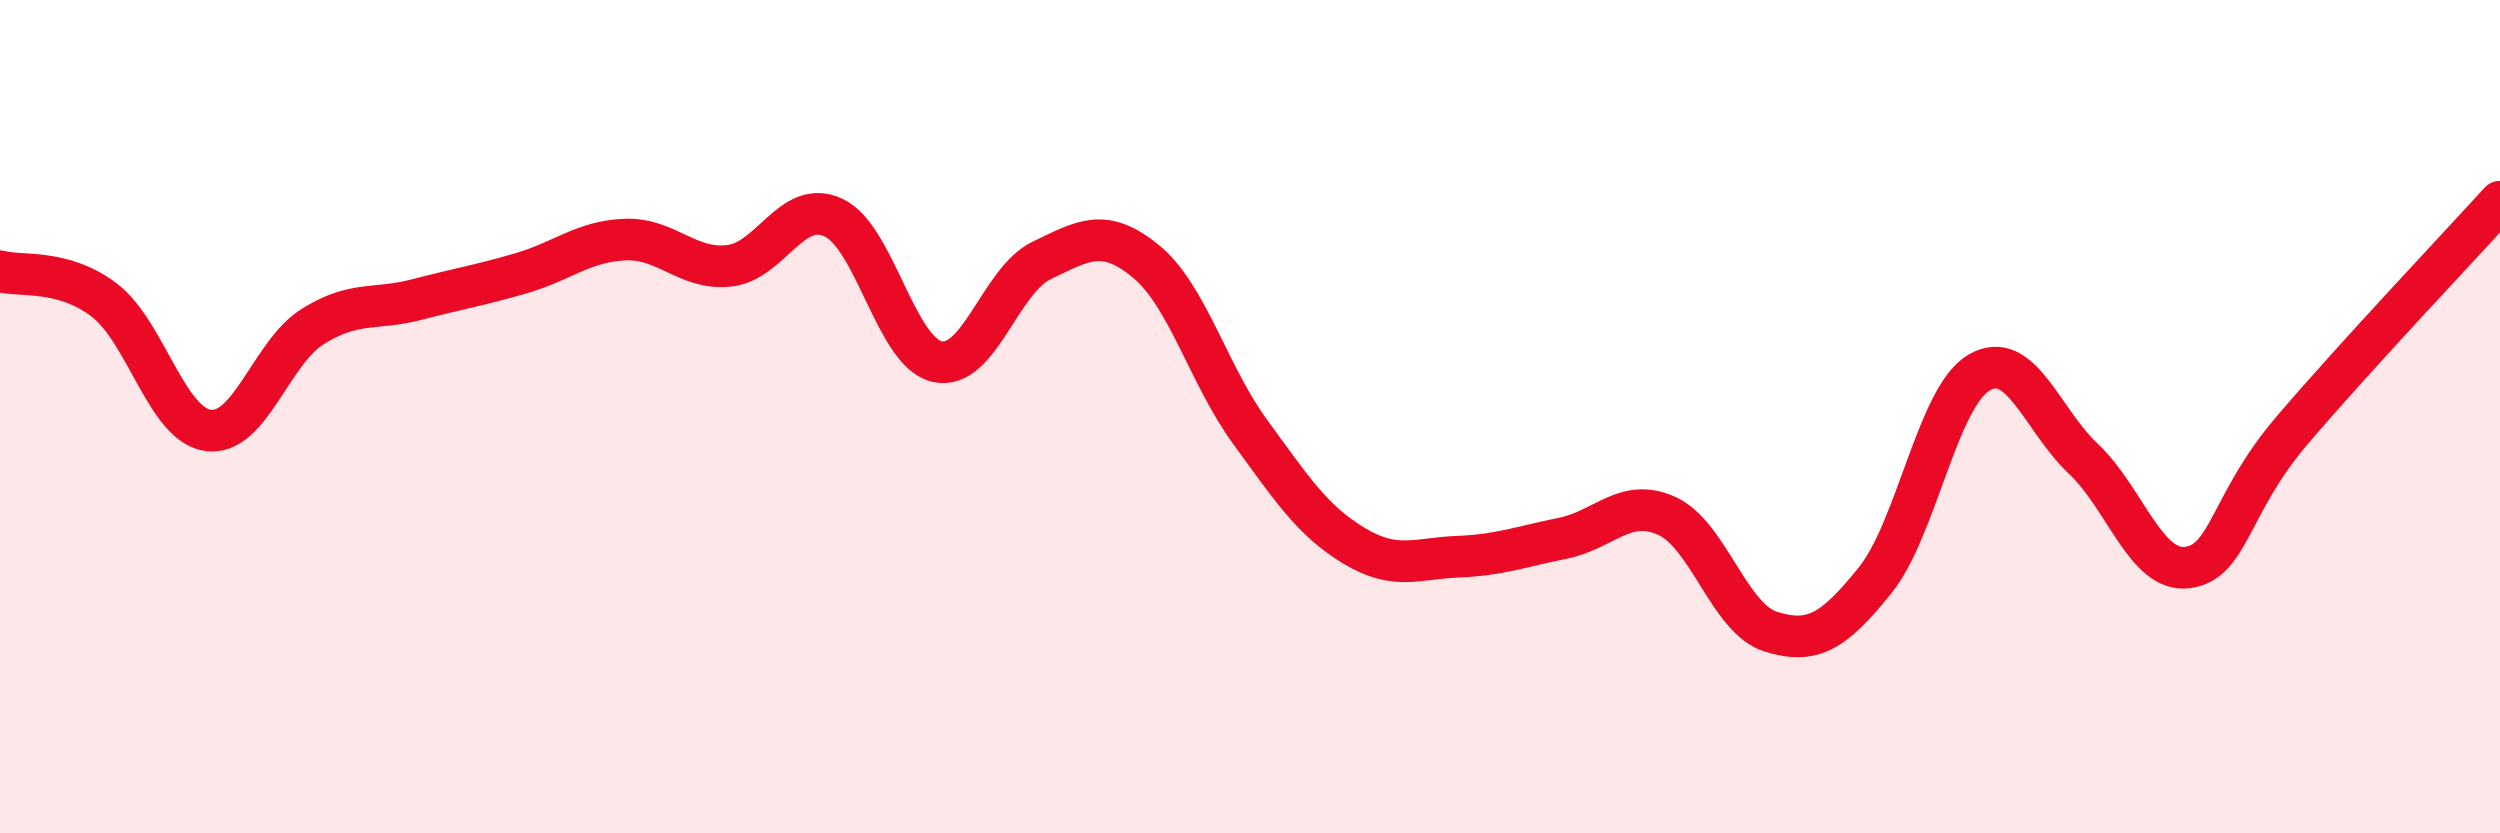
    <svg width="60" height="20" viewBox="0 0 60 20" xmlns="http://www.w3.org/2000/svg">
      <path
        d="M 0,6.51 C 0.5,6.65 1.5,6.44 2.5,7.2 C 3.5,7.96 4,10.2 5,10.33 C 6,10.46 6.5,8.47 7.5,7.84 C 8.5,7.21 9,7.45 10,7.19 C 11,6.93 11.5,6.85 12.5,6.56 C 13.5,6.27 14,5.79 15,5.75 C 16,5.71 16.5,6.49 17.5,6.38 C 18.5,6.27 19,4.76 20,5.22 C 21,5.68 21.5,8.47 22.5,8.68 C 23.5,8.89 24,6.73 25,6.25 C 26,5.77 26.5,5.45 27.5,6.27 C 28.5,7.09 29,8.99 30,10.36 C 31,11.73 31.5,12.5 32.5,13.1 C 33.5,13.7 34,13.4 35,13.36 C 36,13.32 36.5,13.12 37.5,12.92 C 38.5,12.72 39,11.93 40,12.38 C 41,12.83 41.5,14.85 42.5,15.16 C 43.5,15.47 44,15.17 45,13.93 C 46,12.69 46.5,9.52 47.5,8.94 C 48.5,8.36 49,10.07 50,11.01 C 51,11.95 51.5,13.75 52.5,13.62 C 53.5,13.49 53.5,12.1 55,10.34 C 56.5,8.58 59,5.94 60,4.84L60 20L0 20Z"
        fill="#EB0A25"
        opacity="0.1"
        stroke-linecap="round"
        stroke-linejoin="round"
      />
      <path
        d="M 0,6.51 C 0.5,6.65 1.5,6.44 2.5,7.2 C 3.5,7.96 4,10.2 5,10.33 C 6,10.46 6.5,8.47 7.5,7.84 C 8.5,7.21 9,7.45 10,7.19 C 11,6.93 11.5,6.85 12.5,6.56 C 13.5,6.27 14,5.79 15,5.75 C 16,5.71 16.5,6.49 17.5,6.38 C 18.5,6.27 19,4.76 20,5.22 C 21,5.68 21.5,8.47 22.5,8.68 C 23.5,8.89 24,6.73 25,6.25 C 26,5.77 26.5,5.45 27.5,6.27 C 28.5,7.09 29,8.99 30,10.36 C 31,11.73 31.5,12.5 32.5,13.1 C 33.5,13.7 34,13.4 35,13.36 C 36,13.32 36.5,13.12 37.5,12.92 C 38.5,12.72 39,11.93 40,12.38 C 41,12.83 41.5,14.85 42.5,15.16 C 43.5,15.47 44,15.17 45,13.93 C 46,12.69 46.5,9.52 47.5,8.94 C 48.5,8.36 49,10.07 50,11.01 C 51,11.95 51.5,13.75 52.5,13.62 C 53.5,13.49 53.5,12.1 55,10.34 C 56.5,8.58 59,5.94 60,4.84"
        stroke="#EB0A25"
        stroke-width="1"
        fill="none"
        stroke-linecap="round"
        stroke-linejoin="round"
      />
    </svg>
  